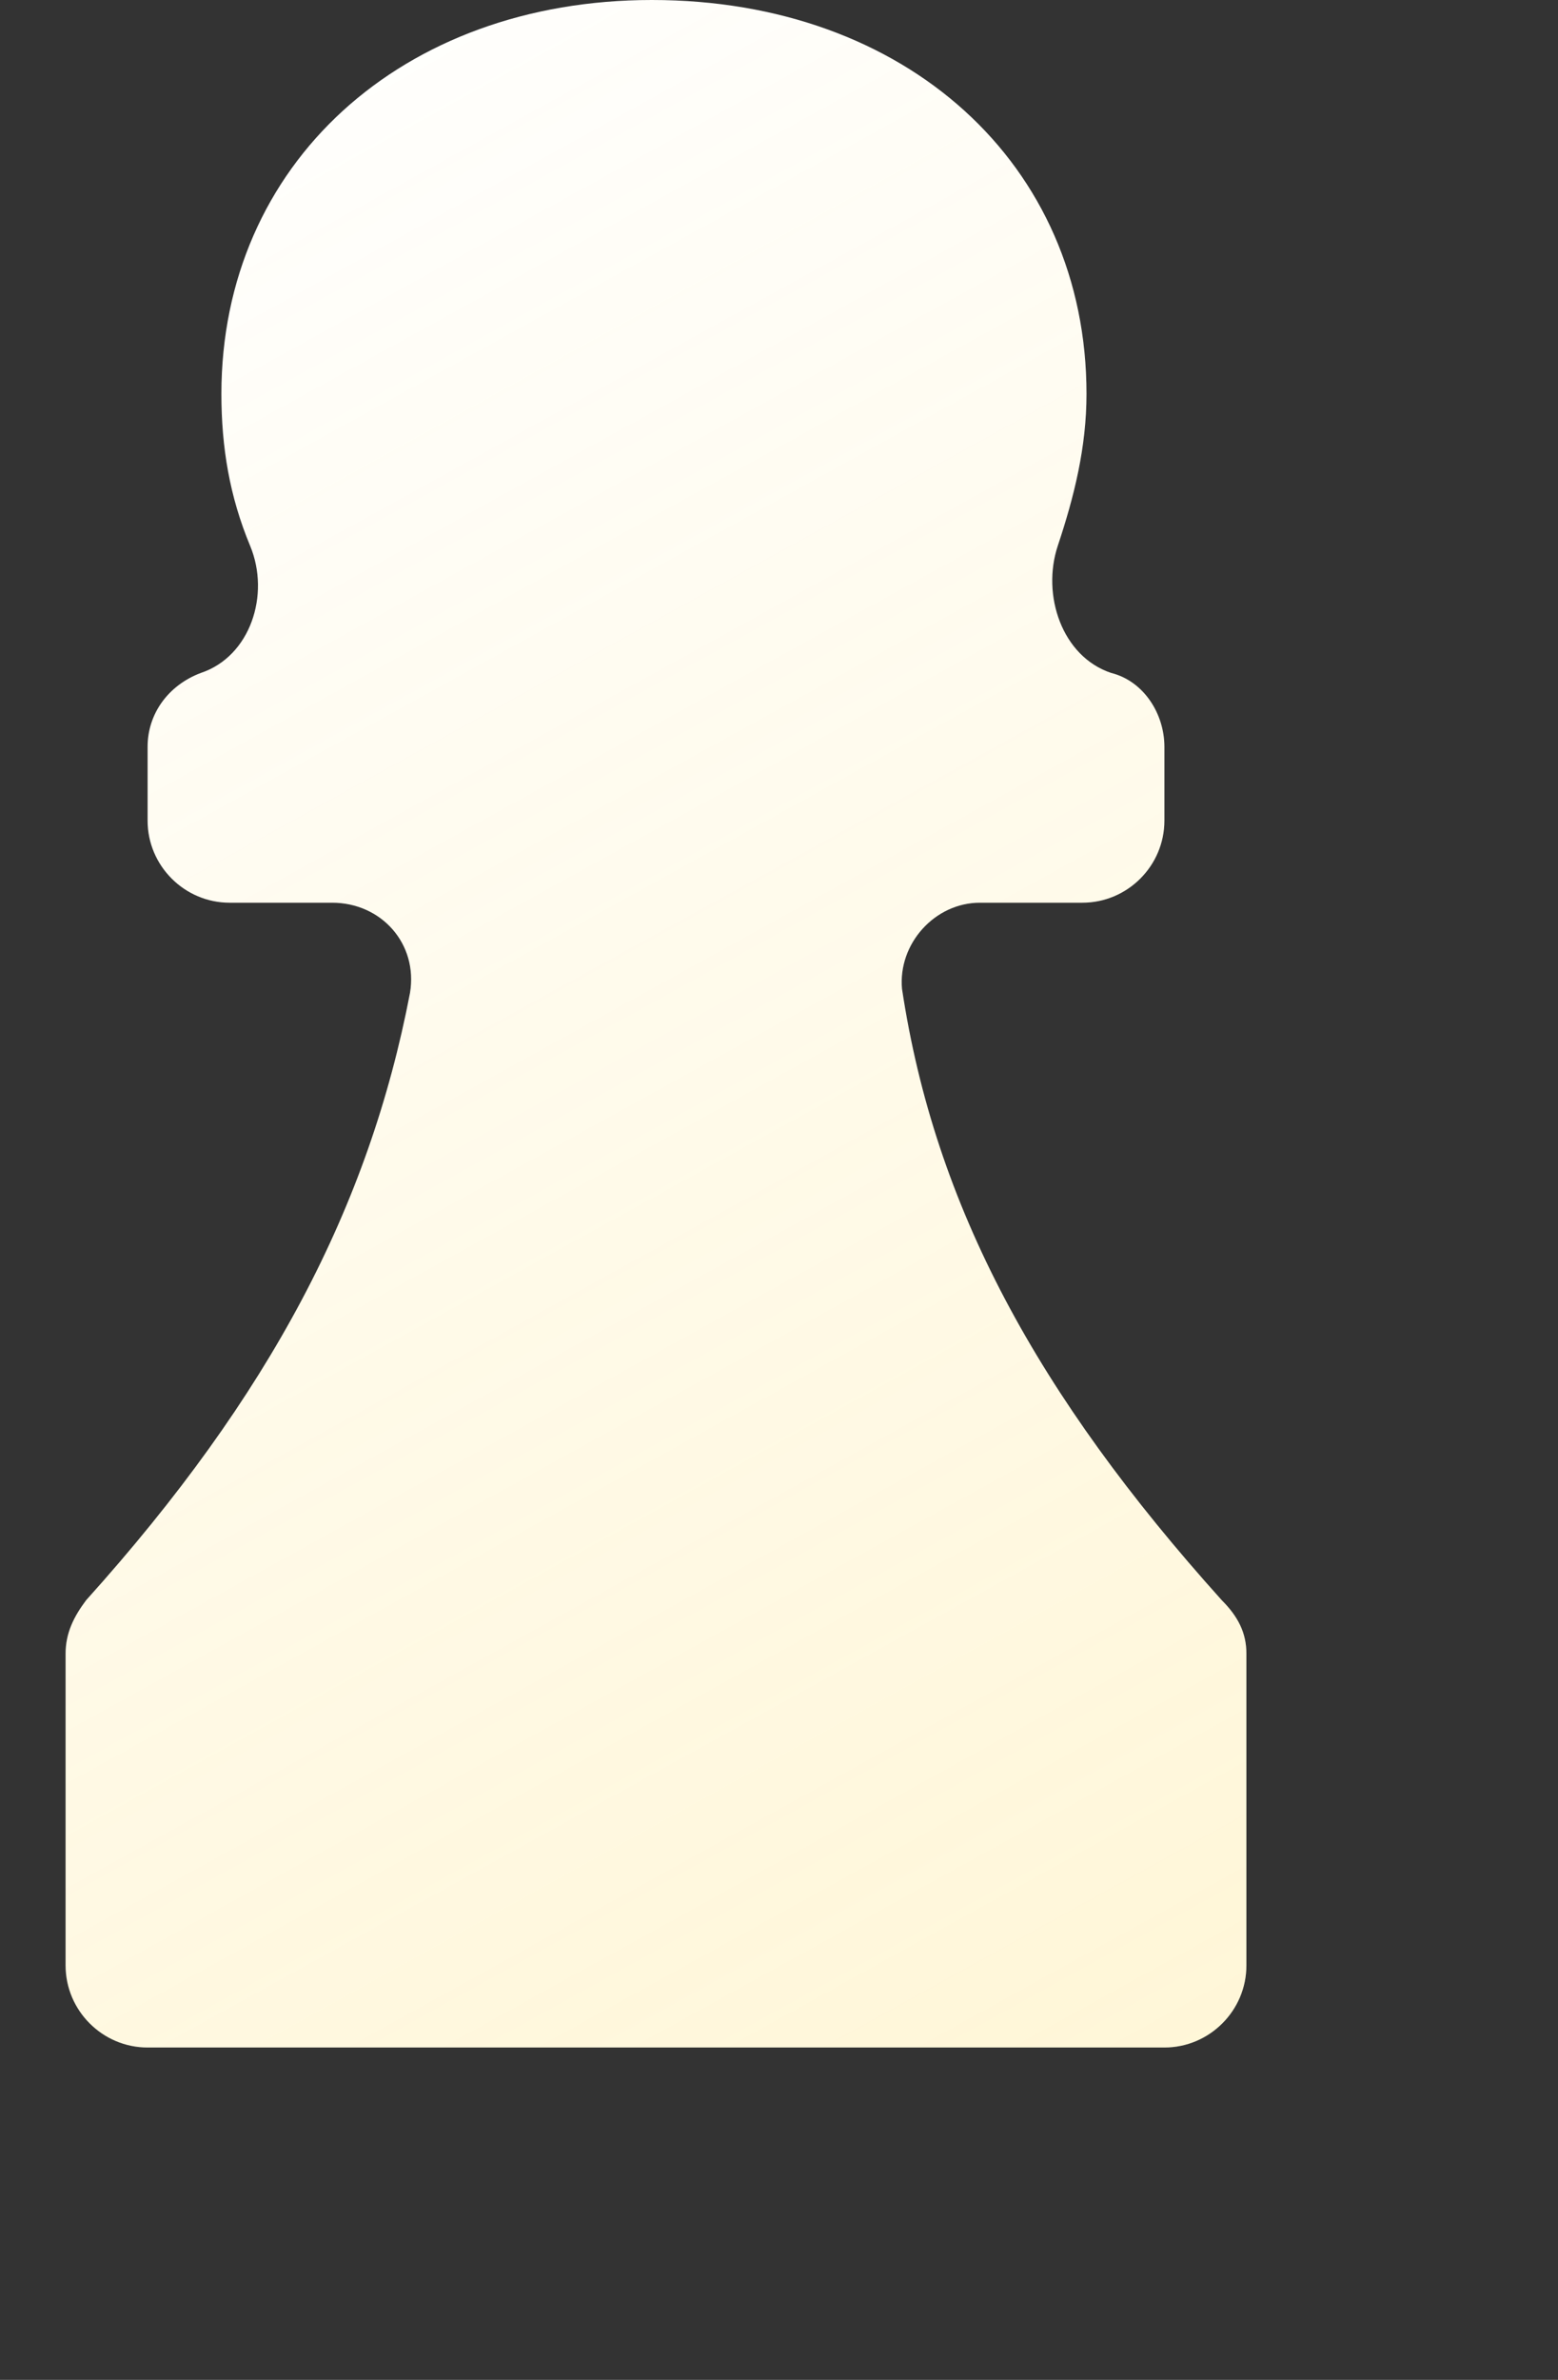 <?xml version="1.0" encoding="UTF-8"?> <svg xmlns="http://www.w3.org/2000/svg" xmlns:xlink="http://www.w3.org/1999/xlink" version="1.1" id="Layer_1" x="0px" y="0px" width="38px" height="58px" viewBox="0 0 38 58" xml:space="preserve"><rect x="0" y="0" width="38" height="58" fill="#333333" stroke="none"/> <g> <path fill="#FFFFFF" d="M29.8,39c-4.5-5-7-9.6-7.8-14.9C21.9,23,22.8,22,23.9,22h2.5c1.1,0,2-0.9,2-2v-1.8c0-0.8-0.5-1.6-1.3-1.8 l0,0c-1.2-0.4-1.7-1.9-1.3-3.1c0.4-1.2,0.7-2.4,0.7-3.7C26.5,4,22.1,0,15.9,0C9.8,0,5.4,4,5.4,9.6c0,1.3,0.2,2.5,0.7,3.7 c0.5,1.2,0,2.7-1.2,3.1l0,0c-0.8,0.3-1.3,1-1.3,1.8V20c0,1.1,0.9,2,2,2h2.5c1.2,0,2.1,1,1.9,2.2C9,29.4,6.6,34,2.1,39l0,0 c-0.3,0.4-0.5,0.8-0.5,1.3v7.6c0,1.1,0.9,2,2,2h24.8c1.1,0,2-0.9,2-2v-7.6C30.4,39.8,30.2,39.4,29.8,39L29.8,39z"></path> <linearGradient id="SVGID_1_" gradientUnits="userSpaceOnUse" x1="-0.311" y1="58.24" x2="27.227" y2="8.32" gradientTransform="matrix(1 0 0 -1 0 60)"> <stop offset="0" style="stop-color:#FFD337;stop-opacity:0"></stop> <stop offset="1" style="stop-color:#FFD337"></stop> </linearGradient> <path fill="url(#SVGID_1_)" fill-opacity="0.2" d="M29.8,39c-4.5-5-7-9.6-7.8-14.9C21.9,23,22.8,22,23.9,22h2.5c1.1,0,2-0.9,2-2 v-1.8c0-0.8-0.5-1.6-1.3-1.8l0,0c-1.2-0.4-1.7-1.9-1.3-3.1c0.4-1.2,0.7-2.4,0.7-3.7C26.5,4,22.1,0,15.9,0C9.8,0,5.4,4,5.4,9.6 c0,1.3,0.2,2.5,0.7,3.7c0.5,1.2,0,2.7-1.2,3.1l0,0c-0.8,0.3-1.3,1-1.3,1.8V20c0,1.1,0.9,2,2,2h2.5c1.2,0,2.1,1,1.9,2.2 C9,29.4,6.6,34,2.1,39l0,0c-0.3,0.4-0.5,0.8-0.5,1.3v7.6c0,1.1,0.9,2,2,2h24.8c1.1,0,2-0.9,2-2v-7.6C30.4,39.8,30.2,39.4,29.8,39 L29.8,39z"></path> </g> </svg> 